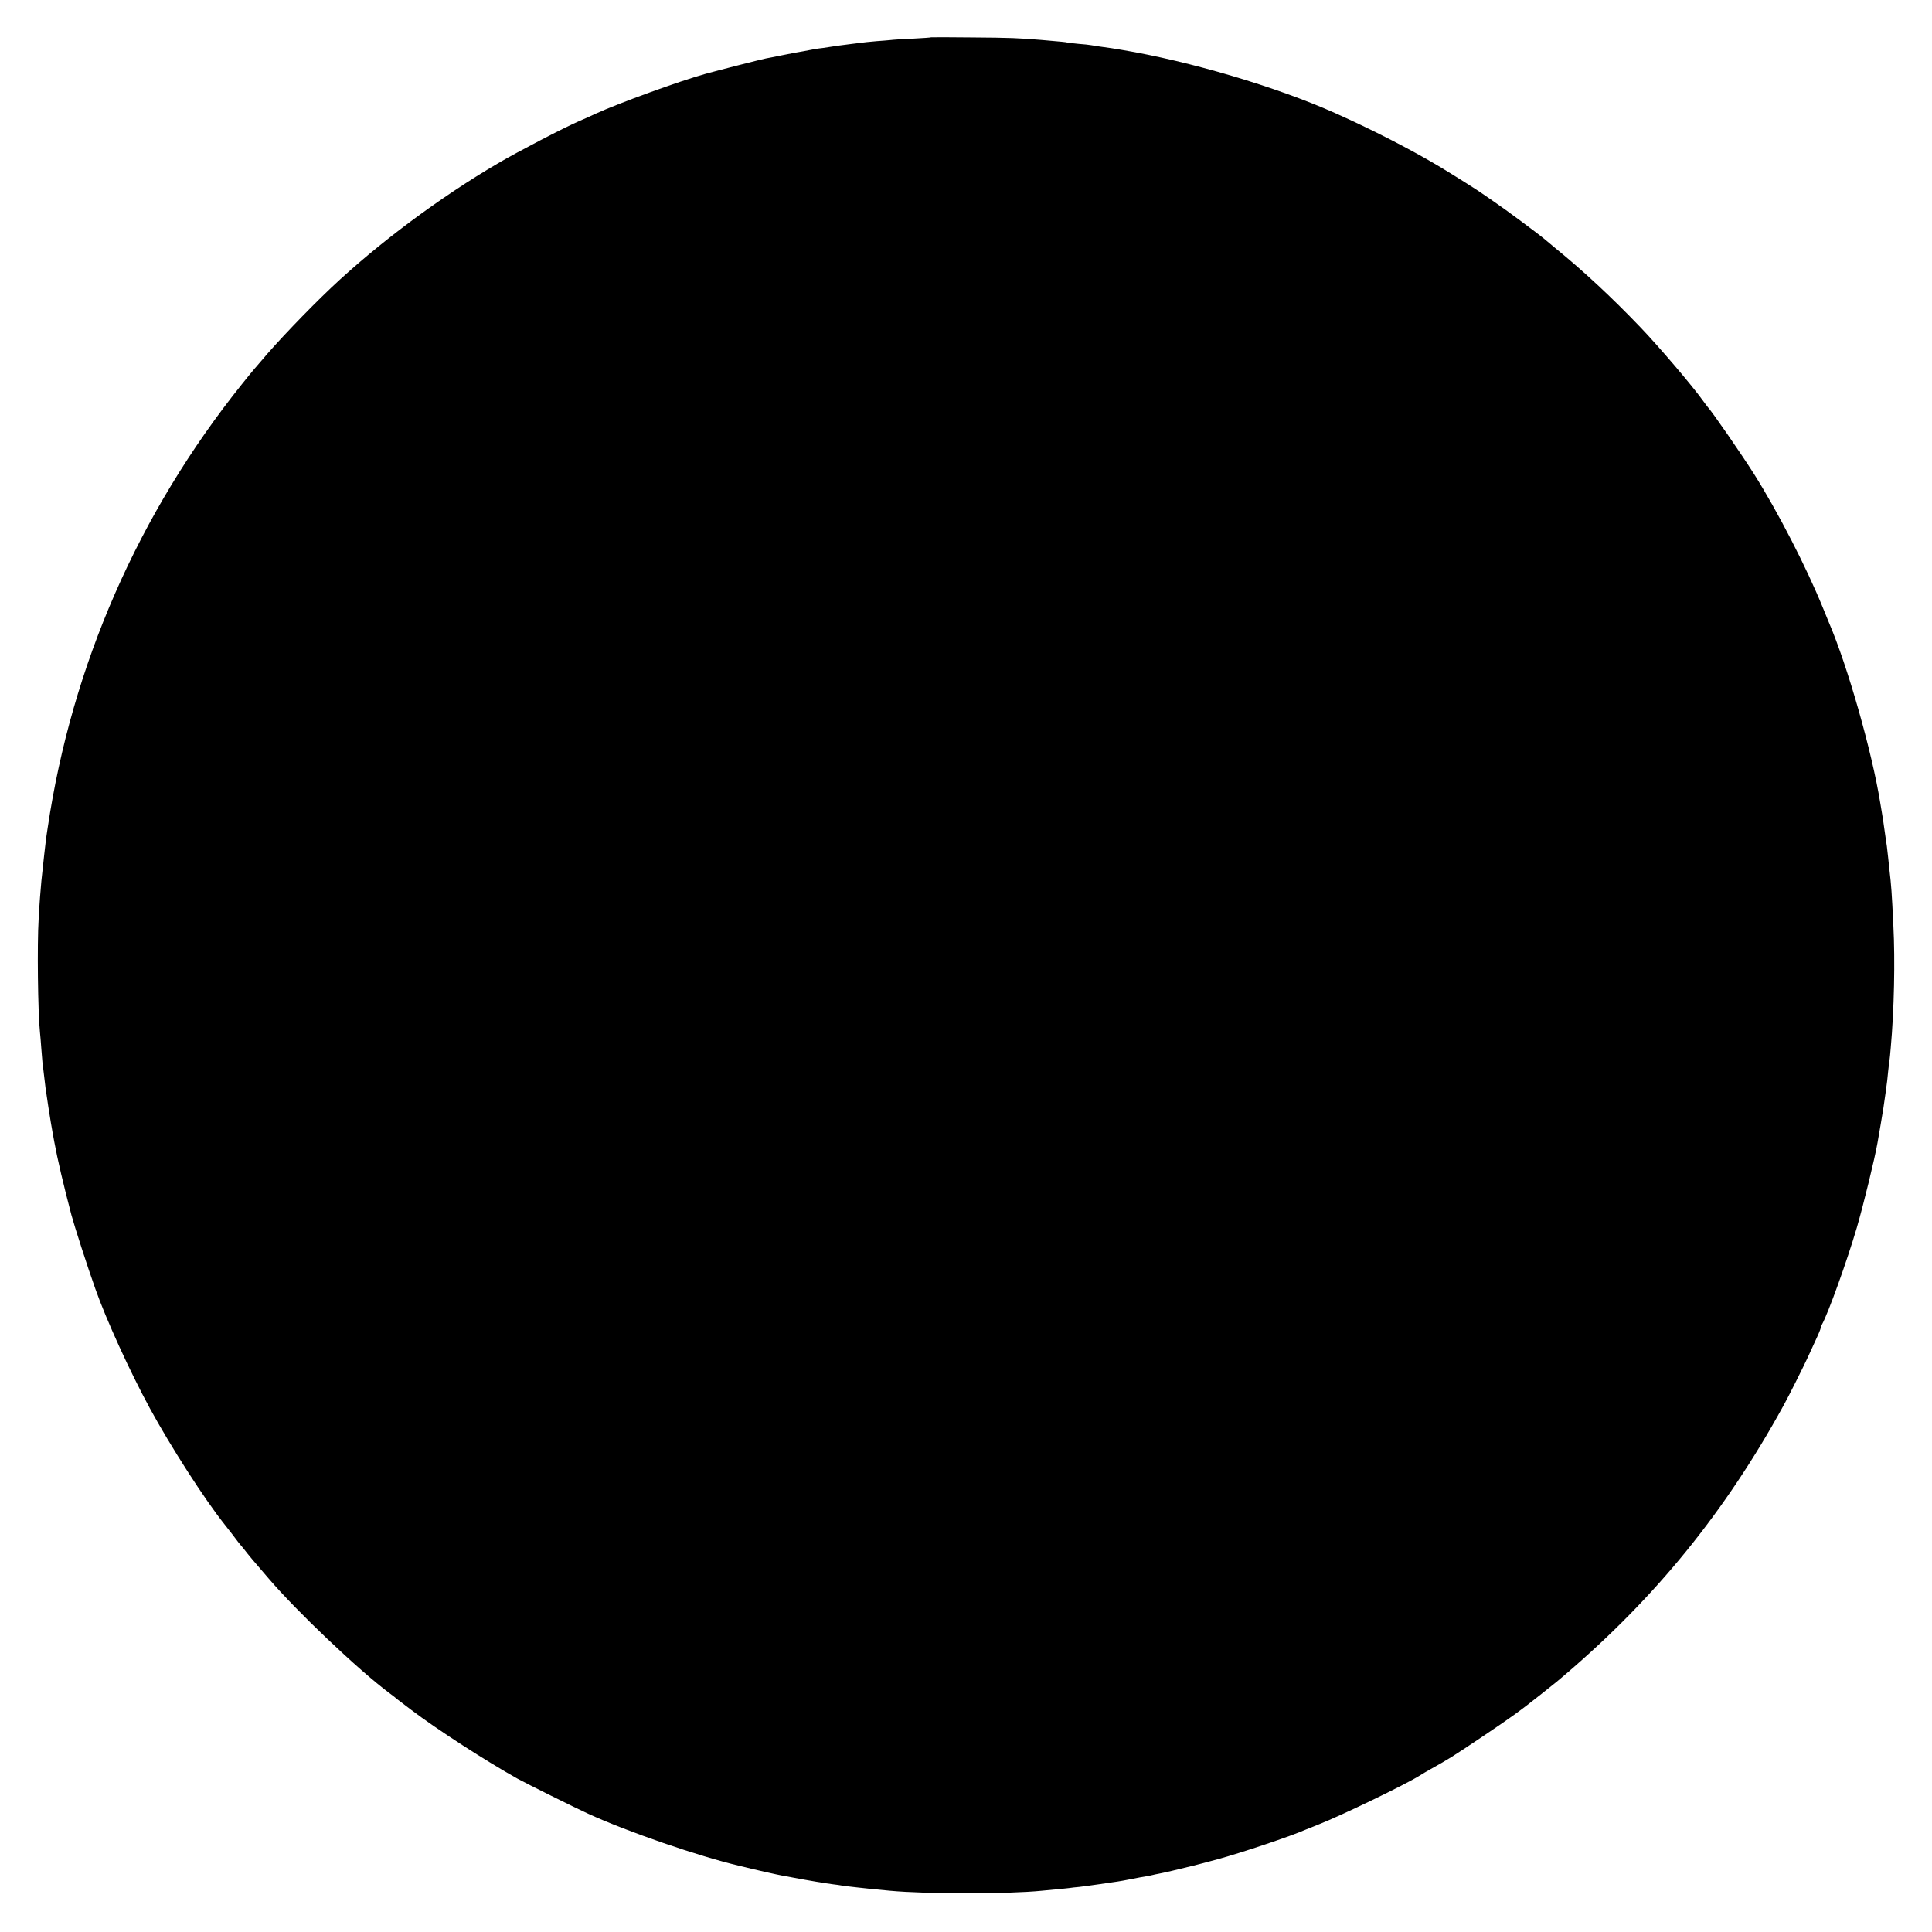 <?xml version="1.0" standalone="no"?>
<!DOCTYPE svg PUBLIC "-//W3C//DTD SVG 20010904//EN"
 "http://www.w3.org/TR/2001/REC-SVG-20010904/DTD/svg10.dtd">
<svg version="1.0" xmlns="http://www.w3.org/2000/svg"
 width="1475pt" height="1475pt" viewBox="0 0 1475 1475"
 preserveAspectRatio="xMidYMid meet">
<g transform="translate(0,1475) scale(0.1,-0.1)"
fill="#000000" stroke="none">
<path d="M7108 14465 c-2 -2 -64 -6 -138 -10 -74 -3 -153 -8 -175 -11 -22 -2
-67 -6 -100 -8 -54 -4 -96 -9 -190 -21 -73 -9 -132 -17 -155 -21 -14 -2 -44
-7 -66 -10 -23 -2 -53 -7 -65 -9 -13 -3 -51 -10 -84 -16 -33 -5 -105 -19 -160
-30 -55 -11 -112 -23 -127 -25 -28 -5 -362 -90 -463 -118 -198 -55 -663 -224
-840 -305 -33 -16 -89 -41 -125 -56 -119 -52 -463 -231 -615 -320 -446 -261
-921 -615 -1279 -954 -179 -170 -417 -419 -531 -556 -28 -33 -53 -62 -56 -65
-3 -3 -45 -54 -92 -113 -791 -987 -1299 -2148 -1483 -3387 -3 -19 -7 -46 -9
-60 -4 -23 -30 -253 -39 -345 -5 -47 -16 -192 -21 -290 -12 -195 -6 -712 10
-865 3 -25 7 -79 10 -120 3 -41 7 -91 9 -110 3 -19 7 -60 11 -90 8 -75 14
-121 34 -250 20 -127 23 -143 26 -159 1 -9 10 -56 19 -106 25 -137 71 -332
131 -560 23 -86 121 -391 183 -565 82 -233 263 -630 415 -910 159 -292 417
-694 569 -885 41 -52 76 -97 92 -119 11 -15 28 -37 39 -49 10 -12 31 -37 45
-56 30 -37 44 -54 102 -121 21 -25 48 -56 60 -70 217 -254 686 -699 920 -874
30 -22 57 -43 60 -47 3 -3 52 -40 109 -83 202 -153 573 -392 811 -525 65 -36
447 -226 540 -268 301 -138 841 -324 1155 -398 160 -39 282 -66 330 -75 146
-27 222 -41 255 -46 19 -3 46 -7 60 -10 14 -2 45 -6 70 -10 25 -3 56 -7 70
-10 14 -2 66 -9 115 -14 87 -10 122 -13 248 -25 279 -26 903 -26 1162 0 22 2
69 7 105 10 36 3 81 8 100 10 19 3 55 7 80 9 25 3 95 12 155 21 61 9 122 18
137 20 14 2 61 10 105 19 43 9 94 18 113 21 19 3 42 8 50 10 8 2 29 7 47 10
25 4 159 35 262 61 27 6 123 32 186 49 172 46 565 178 670 225 11 5 56 23 100
40 180 71 658 302 774 374 20 13 56 34 81 48 145 81 164 93 394 247 226 152
285 194 455 329 122 97 125 99 185 151 689 589 1217 1239 1663 2051 39 70 153
298 186 370 14 30 41 90 61 133 20 42 36 82 36 87 0 6 4 18 10 28 48 86 191
484 266 739 53 183 137 528 158 648 3 17 14 82 25 145 18 106 24 143 36 232
13 90 15 113 20 166 3 31 8 68 10 82 2 14 7 59 10 100 26 289 34 667 20 935
-12 253 -16 305 -30 425 -2 19 -7 62 -10 95 -6 62 -13 112 -20 155 -2 14 -7
45 -10 70 -3 25 -10 70 -15 100 -5 30 -12 71 -15 90 -63 391 -249 1044 -391
1375 -7 17 -28 68 -47 115 -128 314 -343 731 -525 1020 -99 156 -317 472 -357
516 -5 7 -19 24 -30 40 -86 120 -333 410 -479 563 -221 231 -436 431 -651 606
-27 22 -62 52 -79 66 -53 45 -307 233 -391 290 -44 30 -84 58 -90 62 -25 19
-209 135 -320 202 -228 136 -516 284 -805 413 -446 199 -1108 395 -1625 481
-57 10 -90 15 -172 26 -21 3 -49 8 -63 10 -14 3 -56 7 -95 10 -38 4 -77 8 -85
10 -14 4 -40 6 -200 20 -170 14 -236 17 -527 19 -172 2 -314 2 -315 1z"/>
</g>
</svg>
